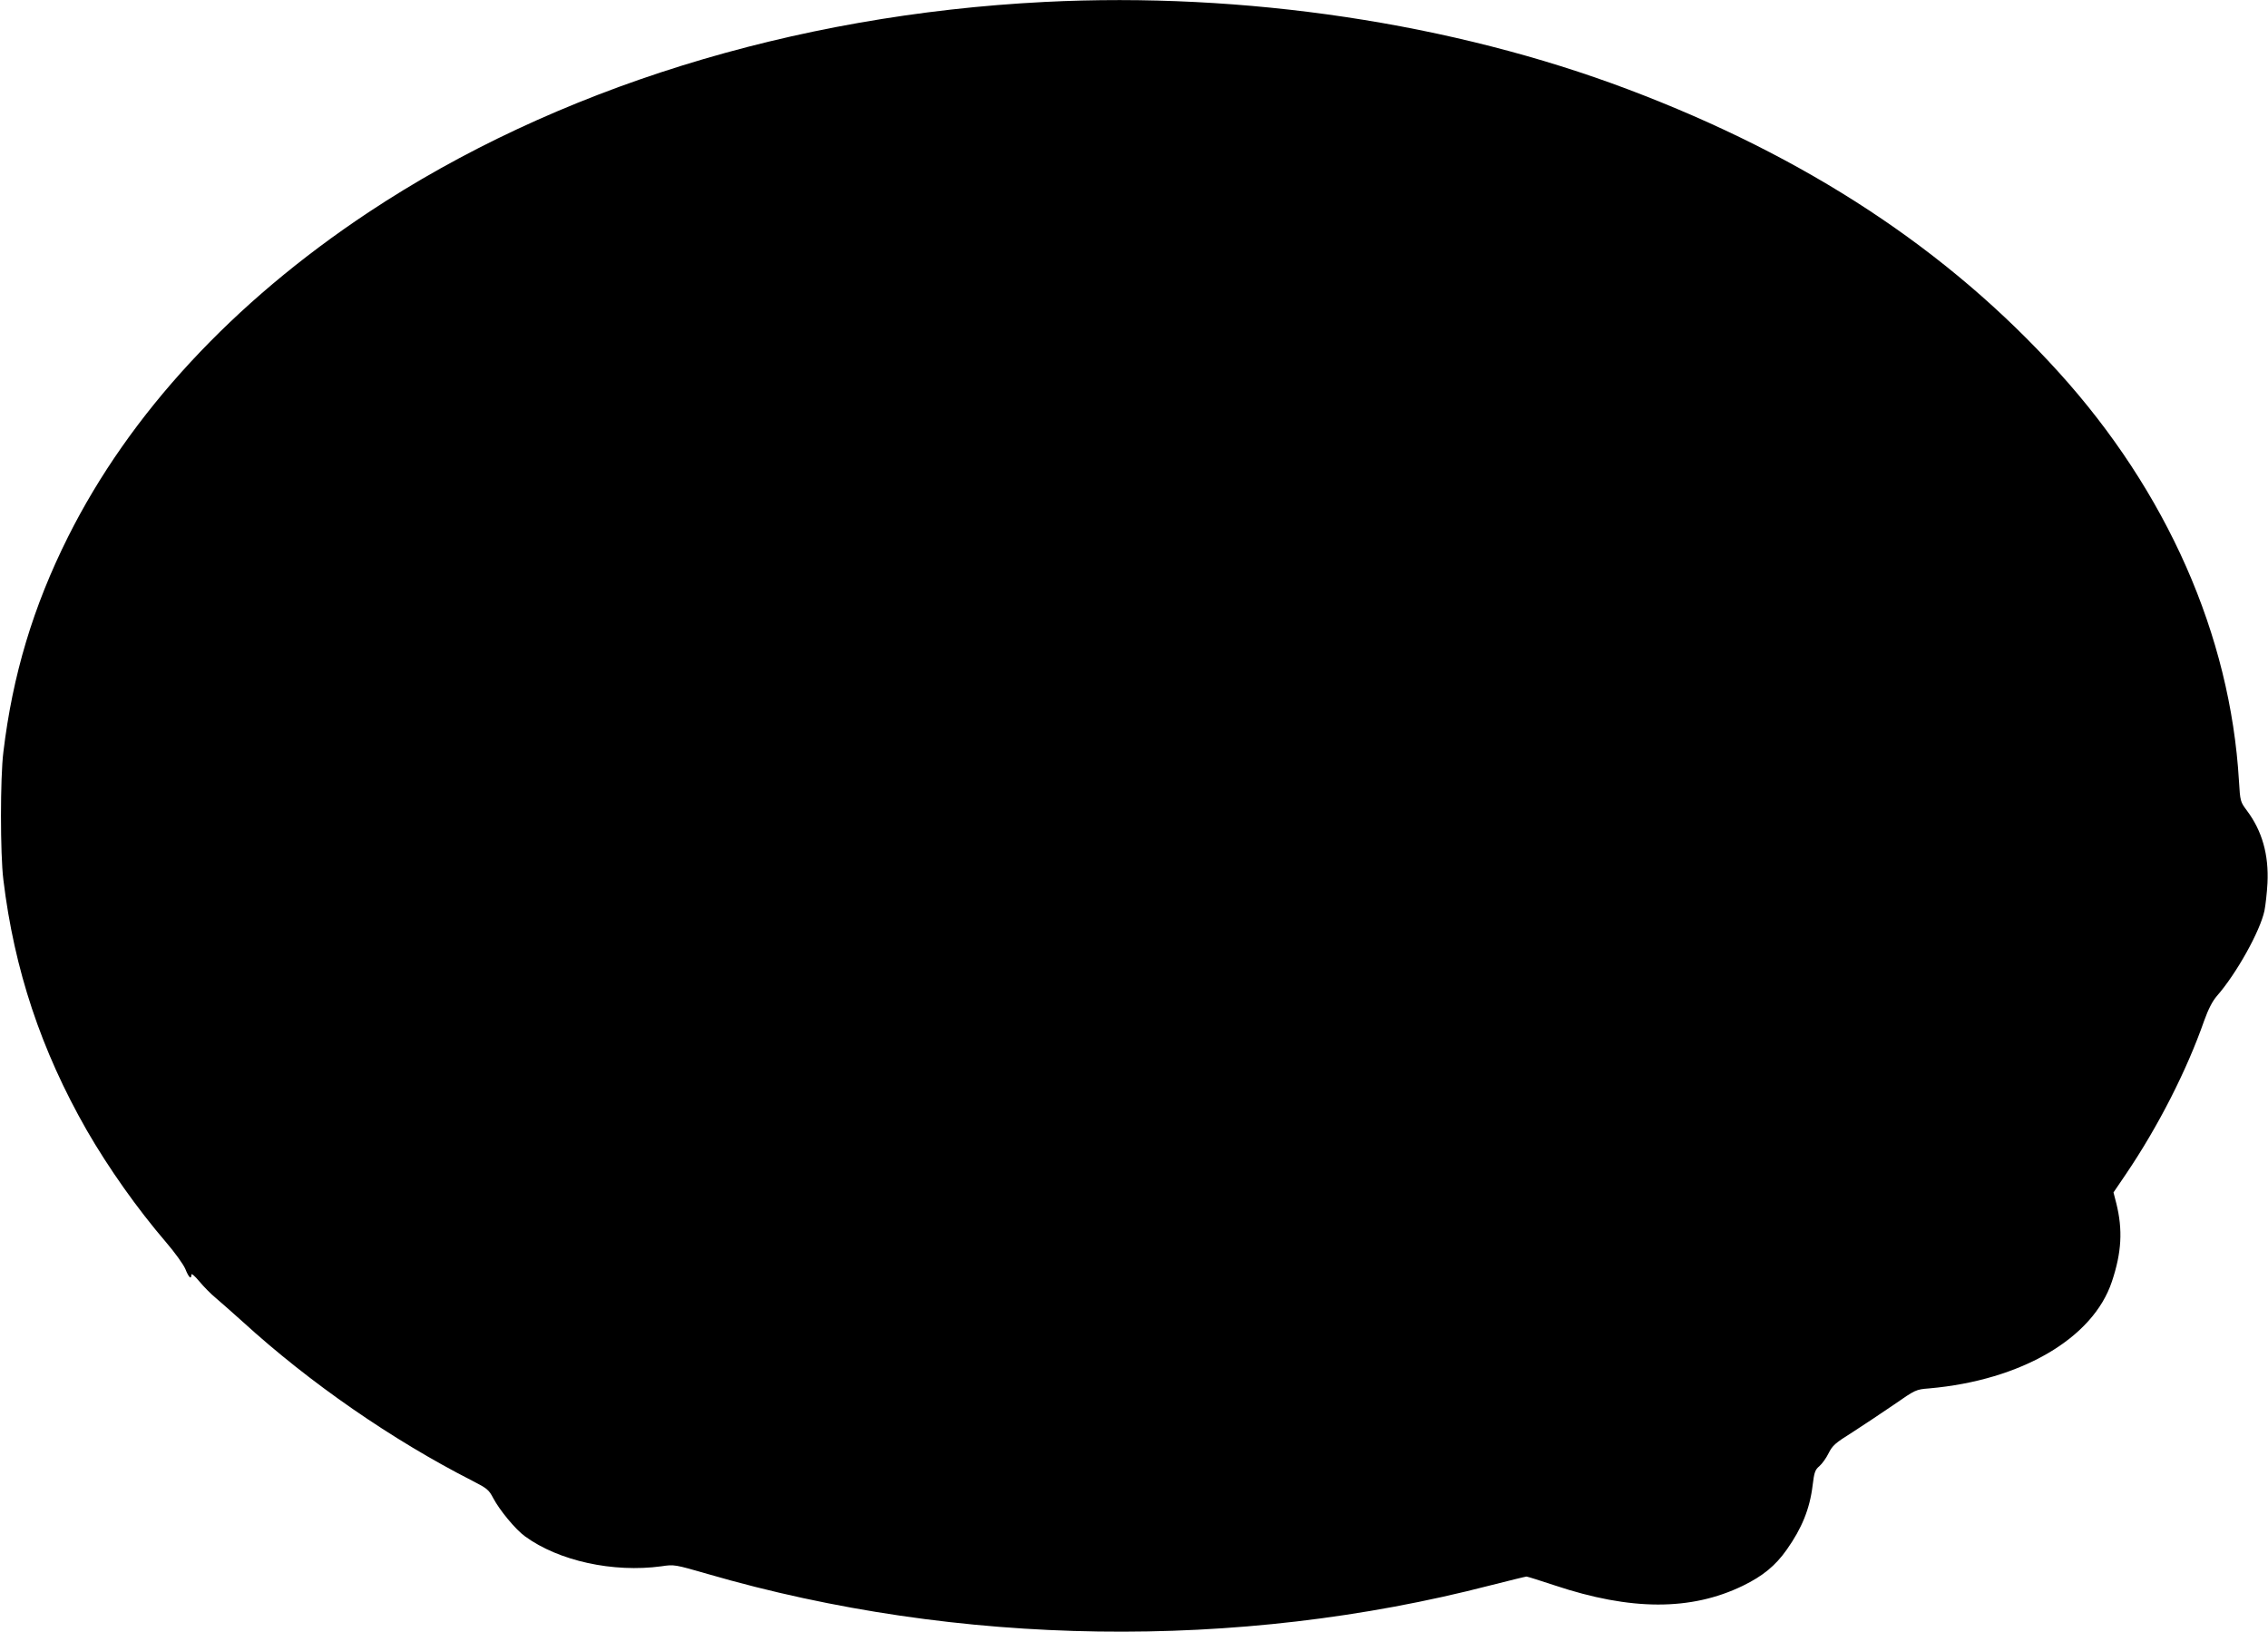 <?xml version="1.0" standalone="no"?>
<!DOCTYPE svg PUBLIC "-//W3C//DTD SVG 20010904//EN"
 "http://www.w3.org/TR/2001/REC-SVG-20010904/DTD/svg10.dtd">
<svg version="1.0" xmlns="http://www.w3.org/2000/svg"
 width="1280pt" height="921pt" viewBox="0 0 1280 921"
 preserveAspectRatio="xMidYMid meet">
<g transform="translate(0,921) scale(0.1,-0.1)"
fill="#000000" stroke="none">
<path d="M5895 9199 c-1420 -72 -2764 -490 -3815 -1187 -767 -509 -1348 -1137
-1696 -1832 -197 -394 -313 -780 -365 -1215 -18 -144 -18 -576 0 -720 61 -507
213 -963 470 -1413 124 -215 285 -443 448 -633 49 -57 98 -125 109 -151 19
-48 34 -62 34 -32 0 9 19 -7 44 -37 25 -30 66 -72 93 -94 26 -22 95 -83 153
-135 378 -345 844 -667 1295 -897 84 -43 94 -51 119 -99 36 -68 126 -177 179
-215 190 -139 498 -206 770 -169 73 11 75 10 263 -44 1412 -410 2989 -433
4414 -64 107 27 200 50 205 50 6 0 78 -23 160 -50 429 -143 768 -144 1061 -2
113 55 184 113 248 204 85 120 130 230 146 363 9 74 14 88 38 108 15 13 39 46
52 73 22 44 38 58 134 118 59 38 164 108 233 155 124 86 125 87 201 93 520 46
925 283 1031 603 55 164 62 292 25 441 l-16 62 70 103 c182 269 343 584 442
867 23 64 46 109 71 138 112 128 245 368 269 482 6 30 14 100 17 155 8 161
-30 295 -116 410 -37 50 -38 51 -45 169 -49 822 -407 1632 -1018 2306 -628
693 -1425 1216 -2428 1595 -992 375 -2168 551 -3295 494z"/>
</g>
</svg>
